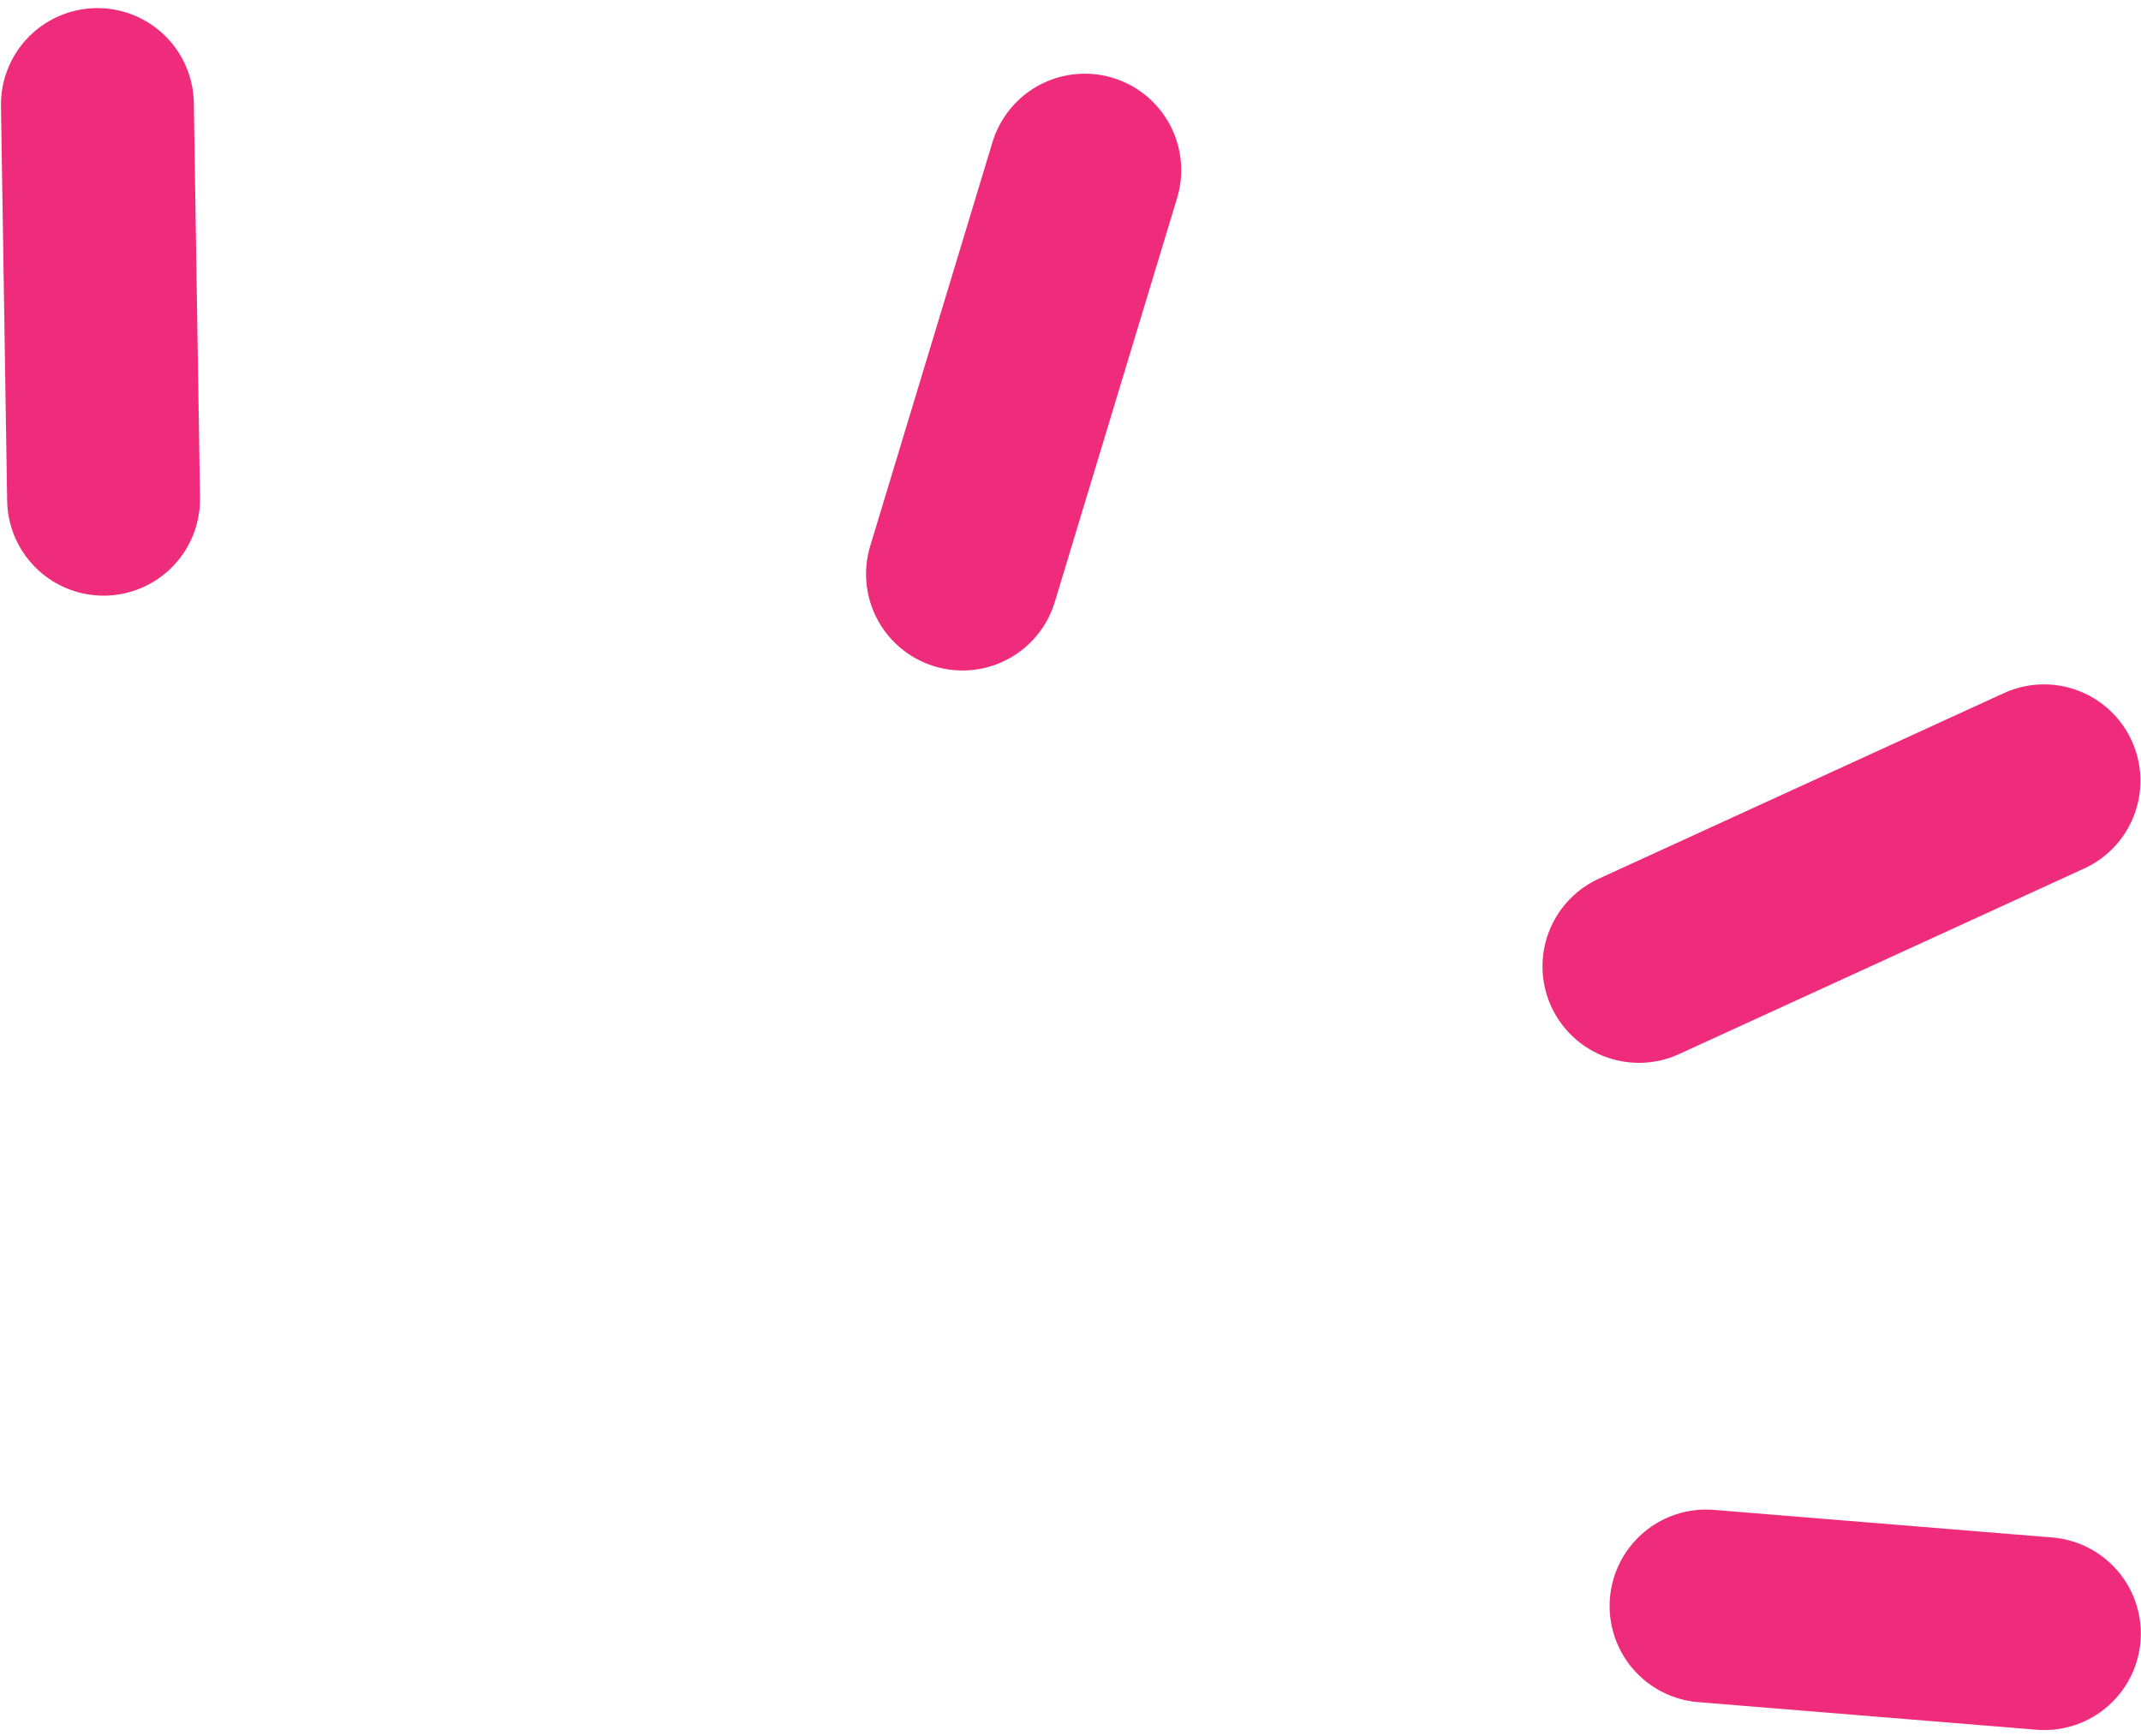 <?xml version="1.0" encoding="UTF-8"?> <svg xmlns="http://www.w3.org/2000/svg" width="111" height="90" viewBox="0 0 111 90" fill="none"><path d="M88.45 83.26C94.3 83.74 100.14 84.21 105.99 84.69" stroke="#EF2C7B" stroke-width="10" stroke-linecap="round" stroke-linejoin="round"></path><path d="M84.97 50.1C91.97 46.89 98.97 43.69 105.97 40.48" stroke="#EF2C7B" stroke-width="10" stroke-linecap="round" stroke-linejoin="round"></path><path d="M49.9 29.76C52.01 22.78 54.13 15.8 56.24 8.82" stroke="#EF2C7B" stroke-width="10" stroke-linecap="round" stroke-linejoin="round"></path><path d="M5.37 25.88C5.26 19.06 5.16 12.24 5.05 5.42" stroke="#EF2C7B" stroke-width="10" stroke-linecap="round" stroke-linejoin="round"></path></svg> 